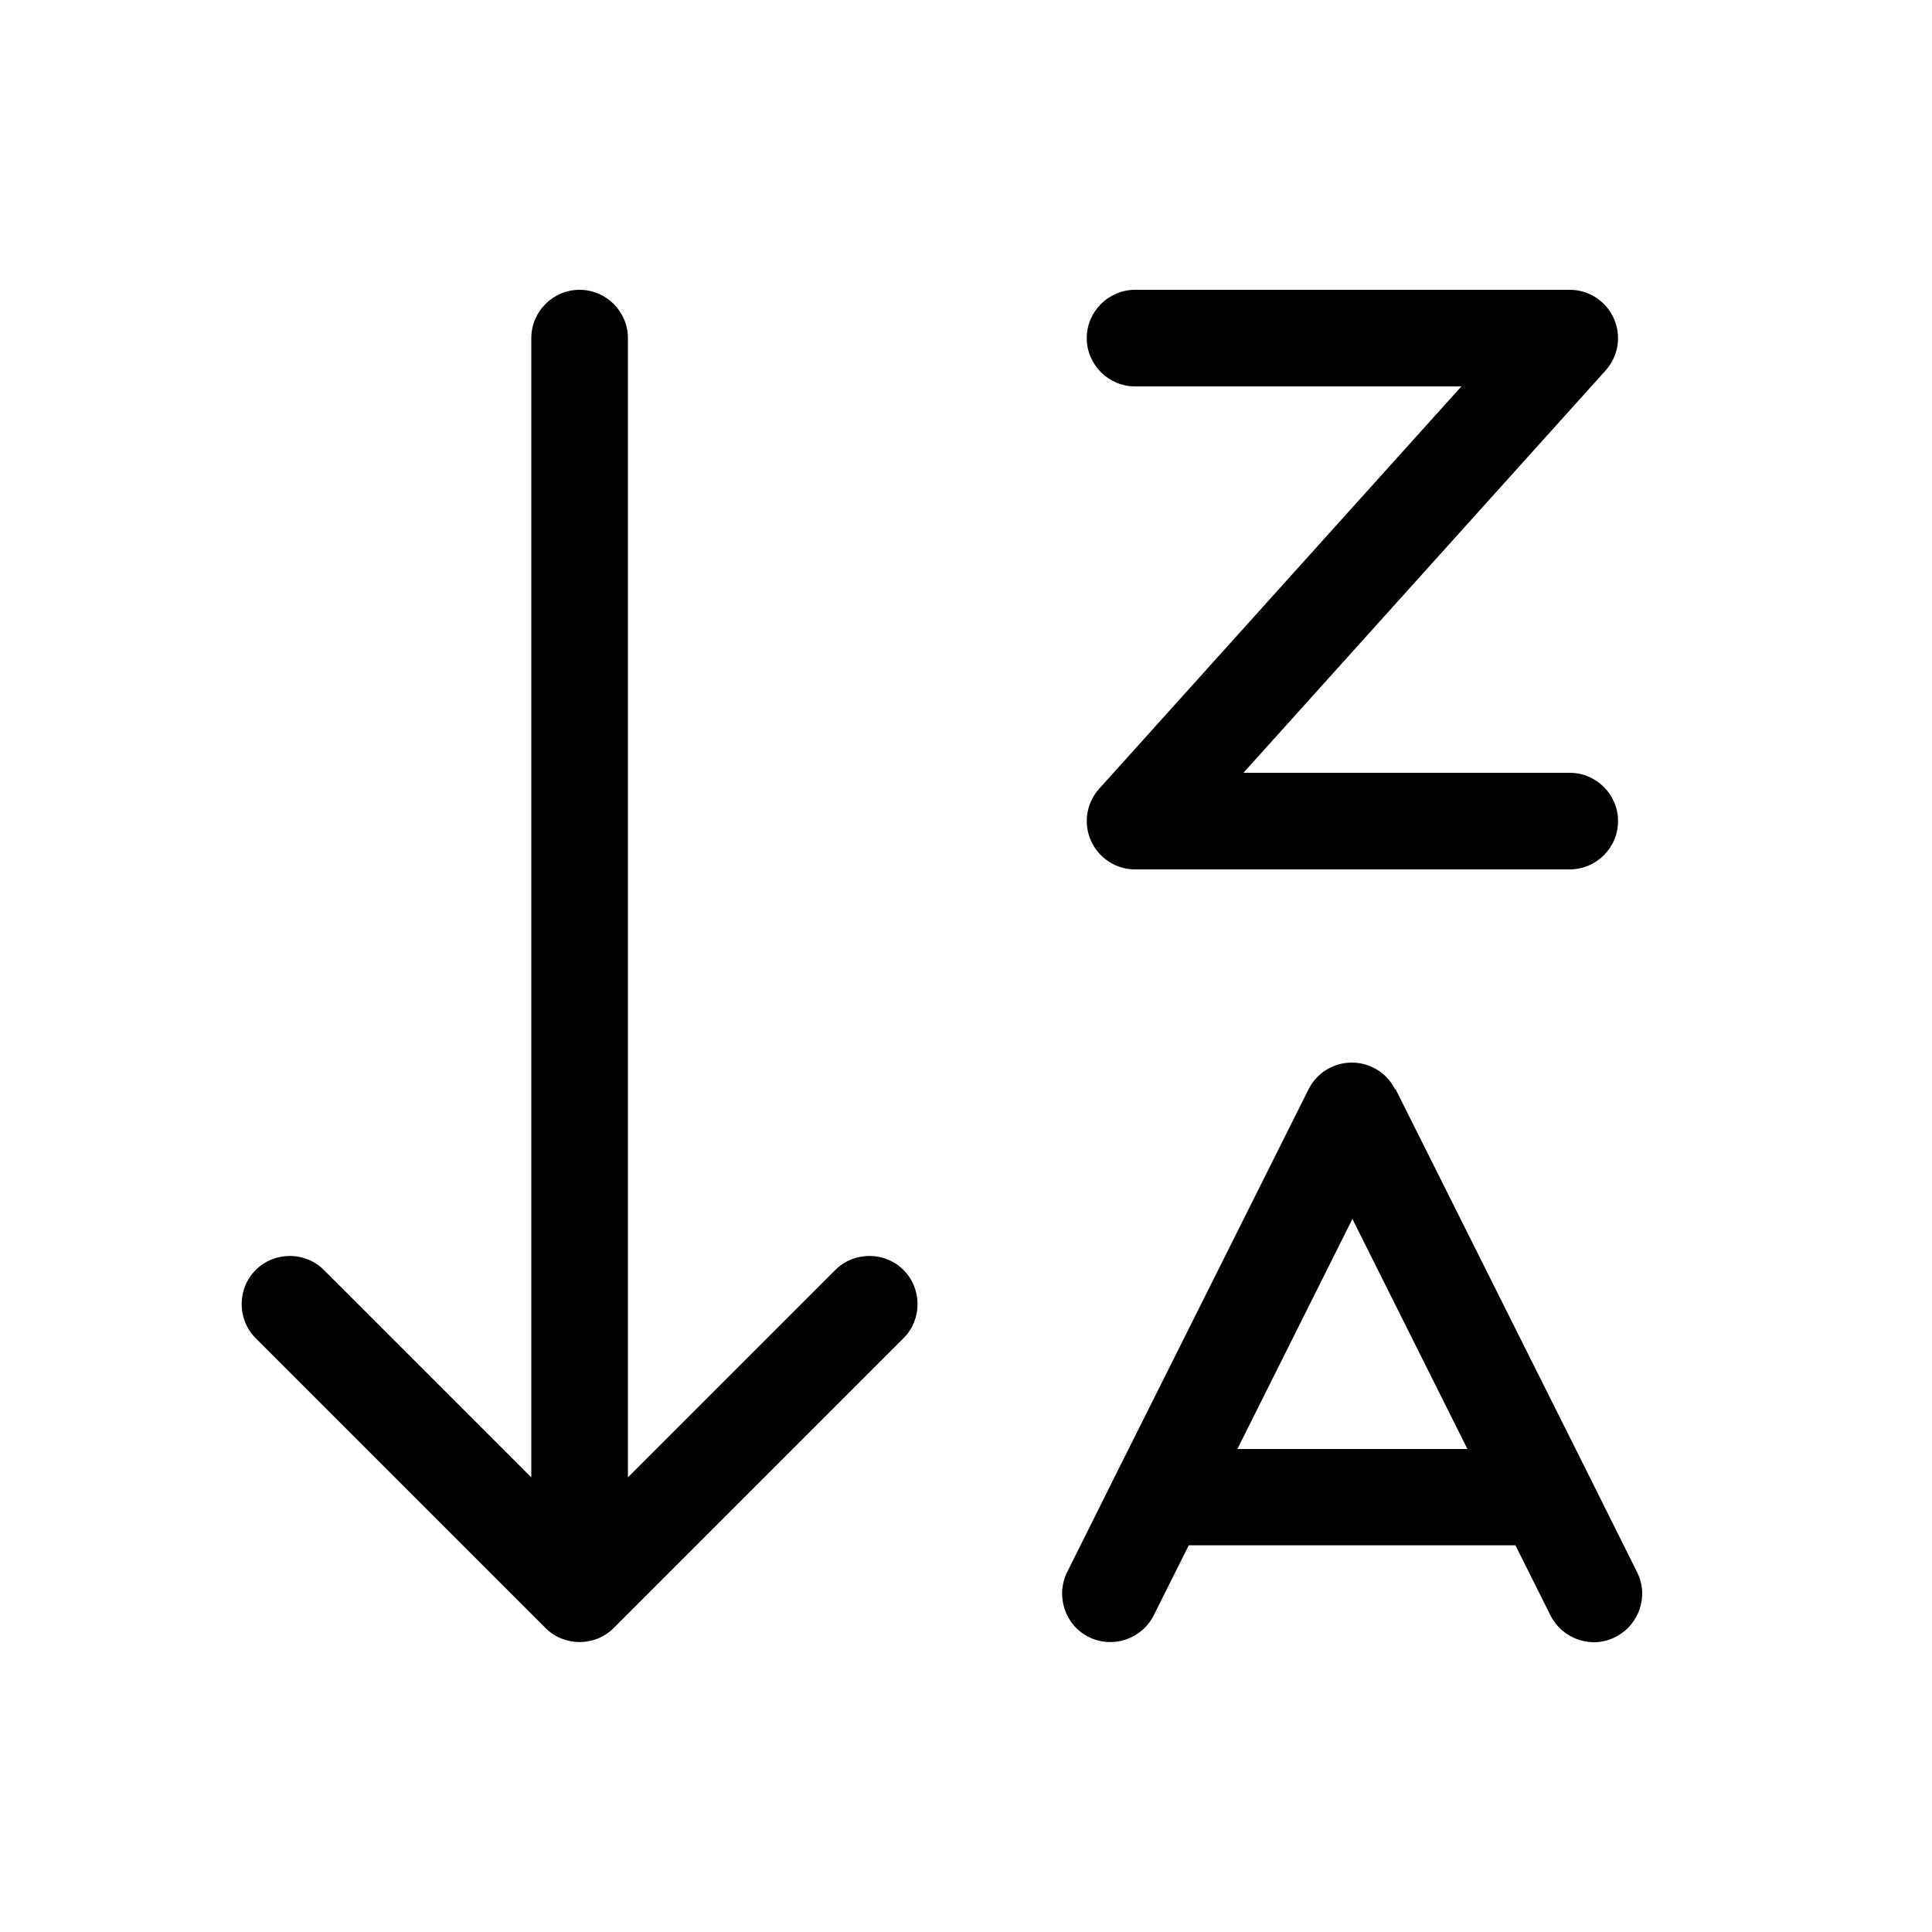 <svg xmlns="http://www.w3.org/2000/svg" viewBox="0 0 640 640"><!--! Font Awesome Pro 7.1.0 by @fontawesome - https://fontawesome.com License - https://fontawesome.com/license (Commercial License) Copyright 2025 Fonticons, Inc. --><path opacity=".4" fill="currentColor" d=""/><path fill="currentColor" d="M299.3 443.3L203.3 539.3C197.1 545.5 186.9 545.5 180.7 539.3L84.7 443.3C78.5 437.1 78.5 426.9 84.7 420.7C90.9 414.5 101.1 414.5 107.3 420.7L176 489.4L176 112C176 103.2 183.2 96 192 96C200.8 96 208 103.2 208 112L208 489.4L276.7 420.7C282.9 414.5 293.1 414.5 299.3 420.7C305.5 426.9 305.5 437.1 299.3 443.3zM376 96L520 96C526.3 96 532 99.7 534.6 105.5C537.2 111.3 536.1 118 531.9 122.7L411.9 256L520 256C528.8 256 536 263.2 536 272C536 280.8 528.8 288 520 288L376 288C369.7 288 364 284.3 361.4 278.5C358.8 272.7 359.9 266 364.1 261.3L484.1 128L376 128C367.2 128 360 120.8 360 112C360 103.2 367.2 96 376 96zM462.3 360.8L526.2 488.5C526.3 488.7 526.4 488.9 526.5 489.1L542.3 520.8C546.3 528.7 543 538.3 535.1 542.3C527.2 546.3 517.6 543 513.6 535.1L502 511.9L393.8 511.9L382.2 535.1C378.2 543 368.6 546.2 360.7 542.3C352.8 538.4 349.6 528.7 353.5 520.8L369.3 489.1C369.4 488.9 369.5 488.7 369.6 488.5L433.5 360.8C436.2 355.4 441.7 352 447.8 352C453.9 352 459.4 355.4 462.1 360.8zM486.1 480L448 403.8L409.9 480L486.1 480z"/></svg>